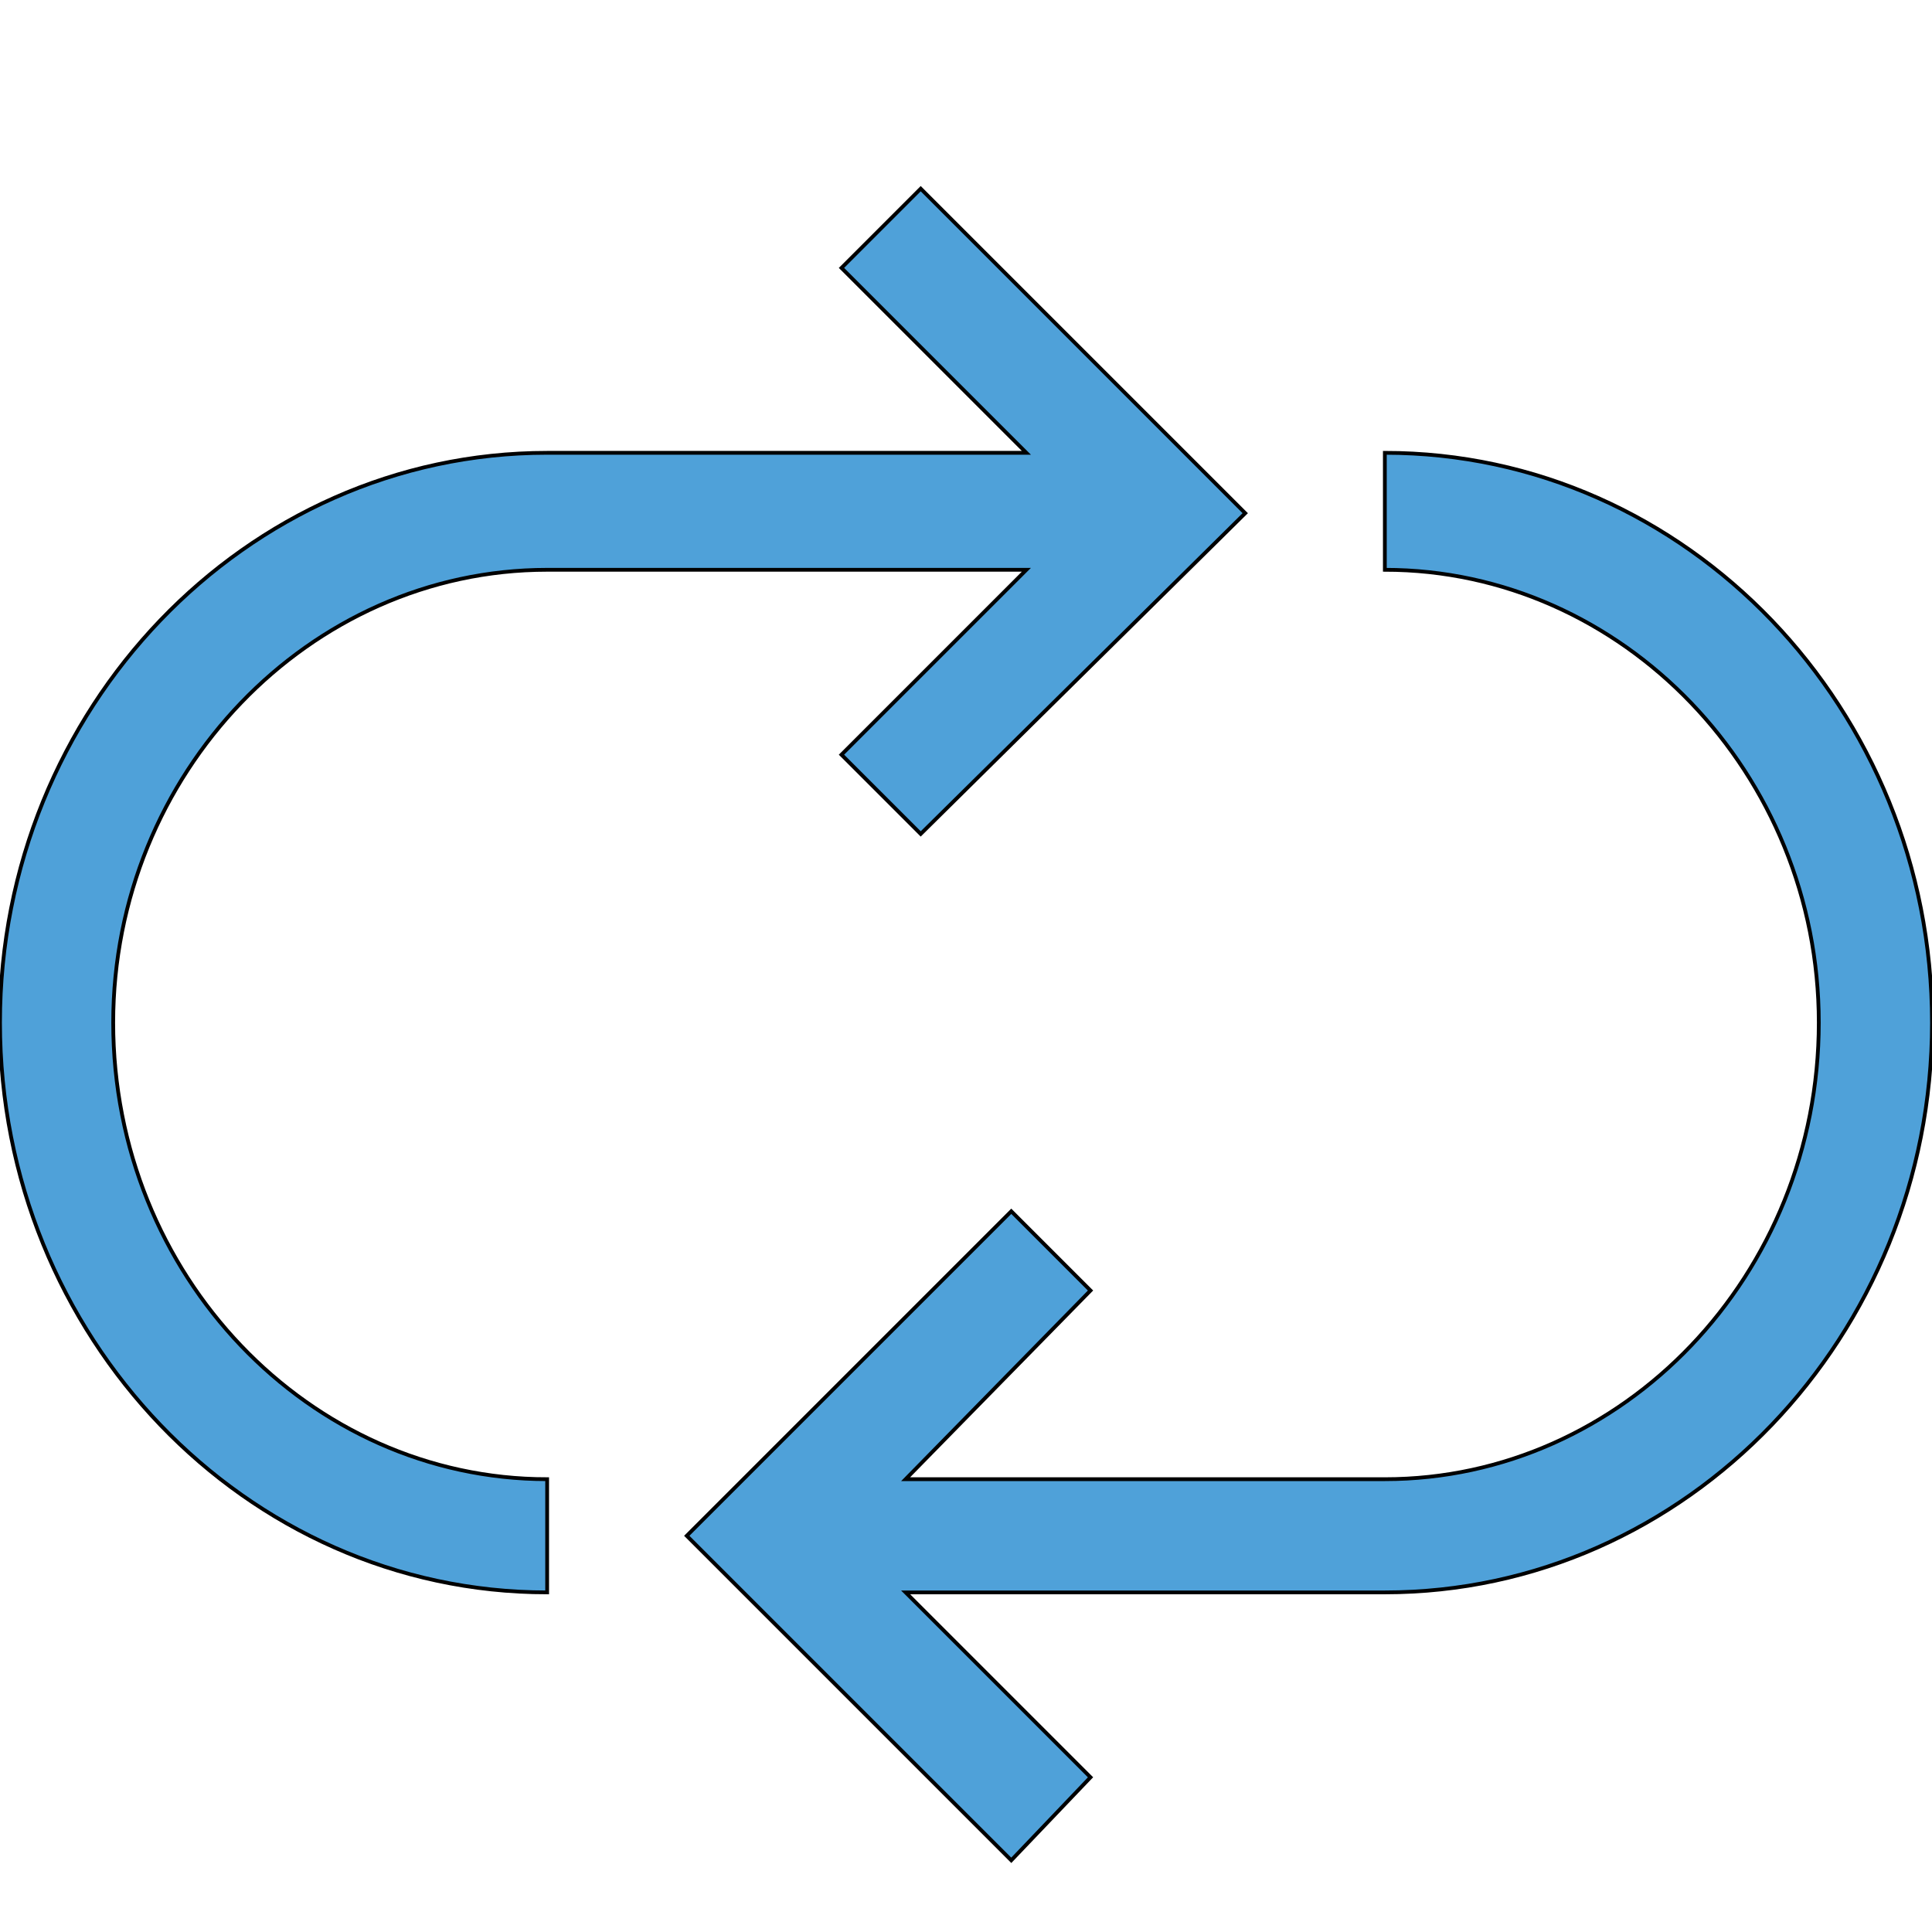 <svg id="th_the_loop" width="100%" height="100%" xmlns="http://www.w3.org/2000/svg" version="1.1" xmlns:xlink="http://www.w3.org/1999/xlink" xmlns:svgjs="http://svgjs.com/svgjs" preserveAspectRatio="xMidYMin slice" data-uid="the_loop" data-keyword="the_loop" viewBox="0 0 512 512" data-colors="[&quot;#006ca2&quot;,&quot;#4fa1d9&quot;,&quot;#4fa1d9&quot;]"><defs id="SvgjsDefs55724" fill="#006ca2"></defs><path id="th_the_loop_0" d="M30 271C30 338 82 392 145 392L145 422C65 422 0 354 0 271C0 188 65 120 145 120L272 120L223 71L244 50L330 136L244 221L223 200L272 151L145 151C82 151 30 205 30 271Z " fill-rule="evenodd" fill="#4fa1d9" stroke-width="1" stroke="#000000"></path><path id="th_the_loop_1" d="M367 120L367 151C430 151 482 205 482 271C482 338 430 392 367 392L240 392L289 342L268 321L182 407L268 493L289 471L240 422L367 422C447 422 512 354 512 271C512 188 447 120 367 120Z " fill-rule="evenodd" fill="#4fa1d9" stroke-width="1" stroke="#000000"></path></svg>